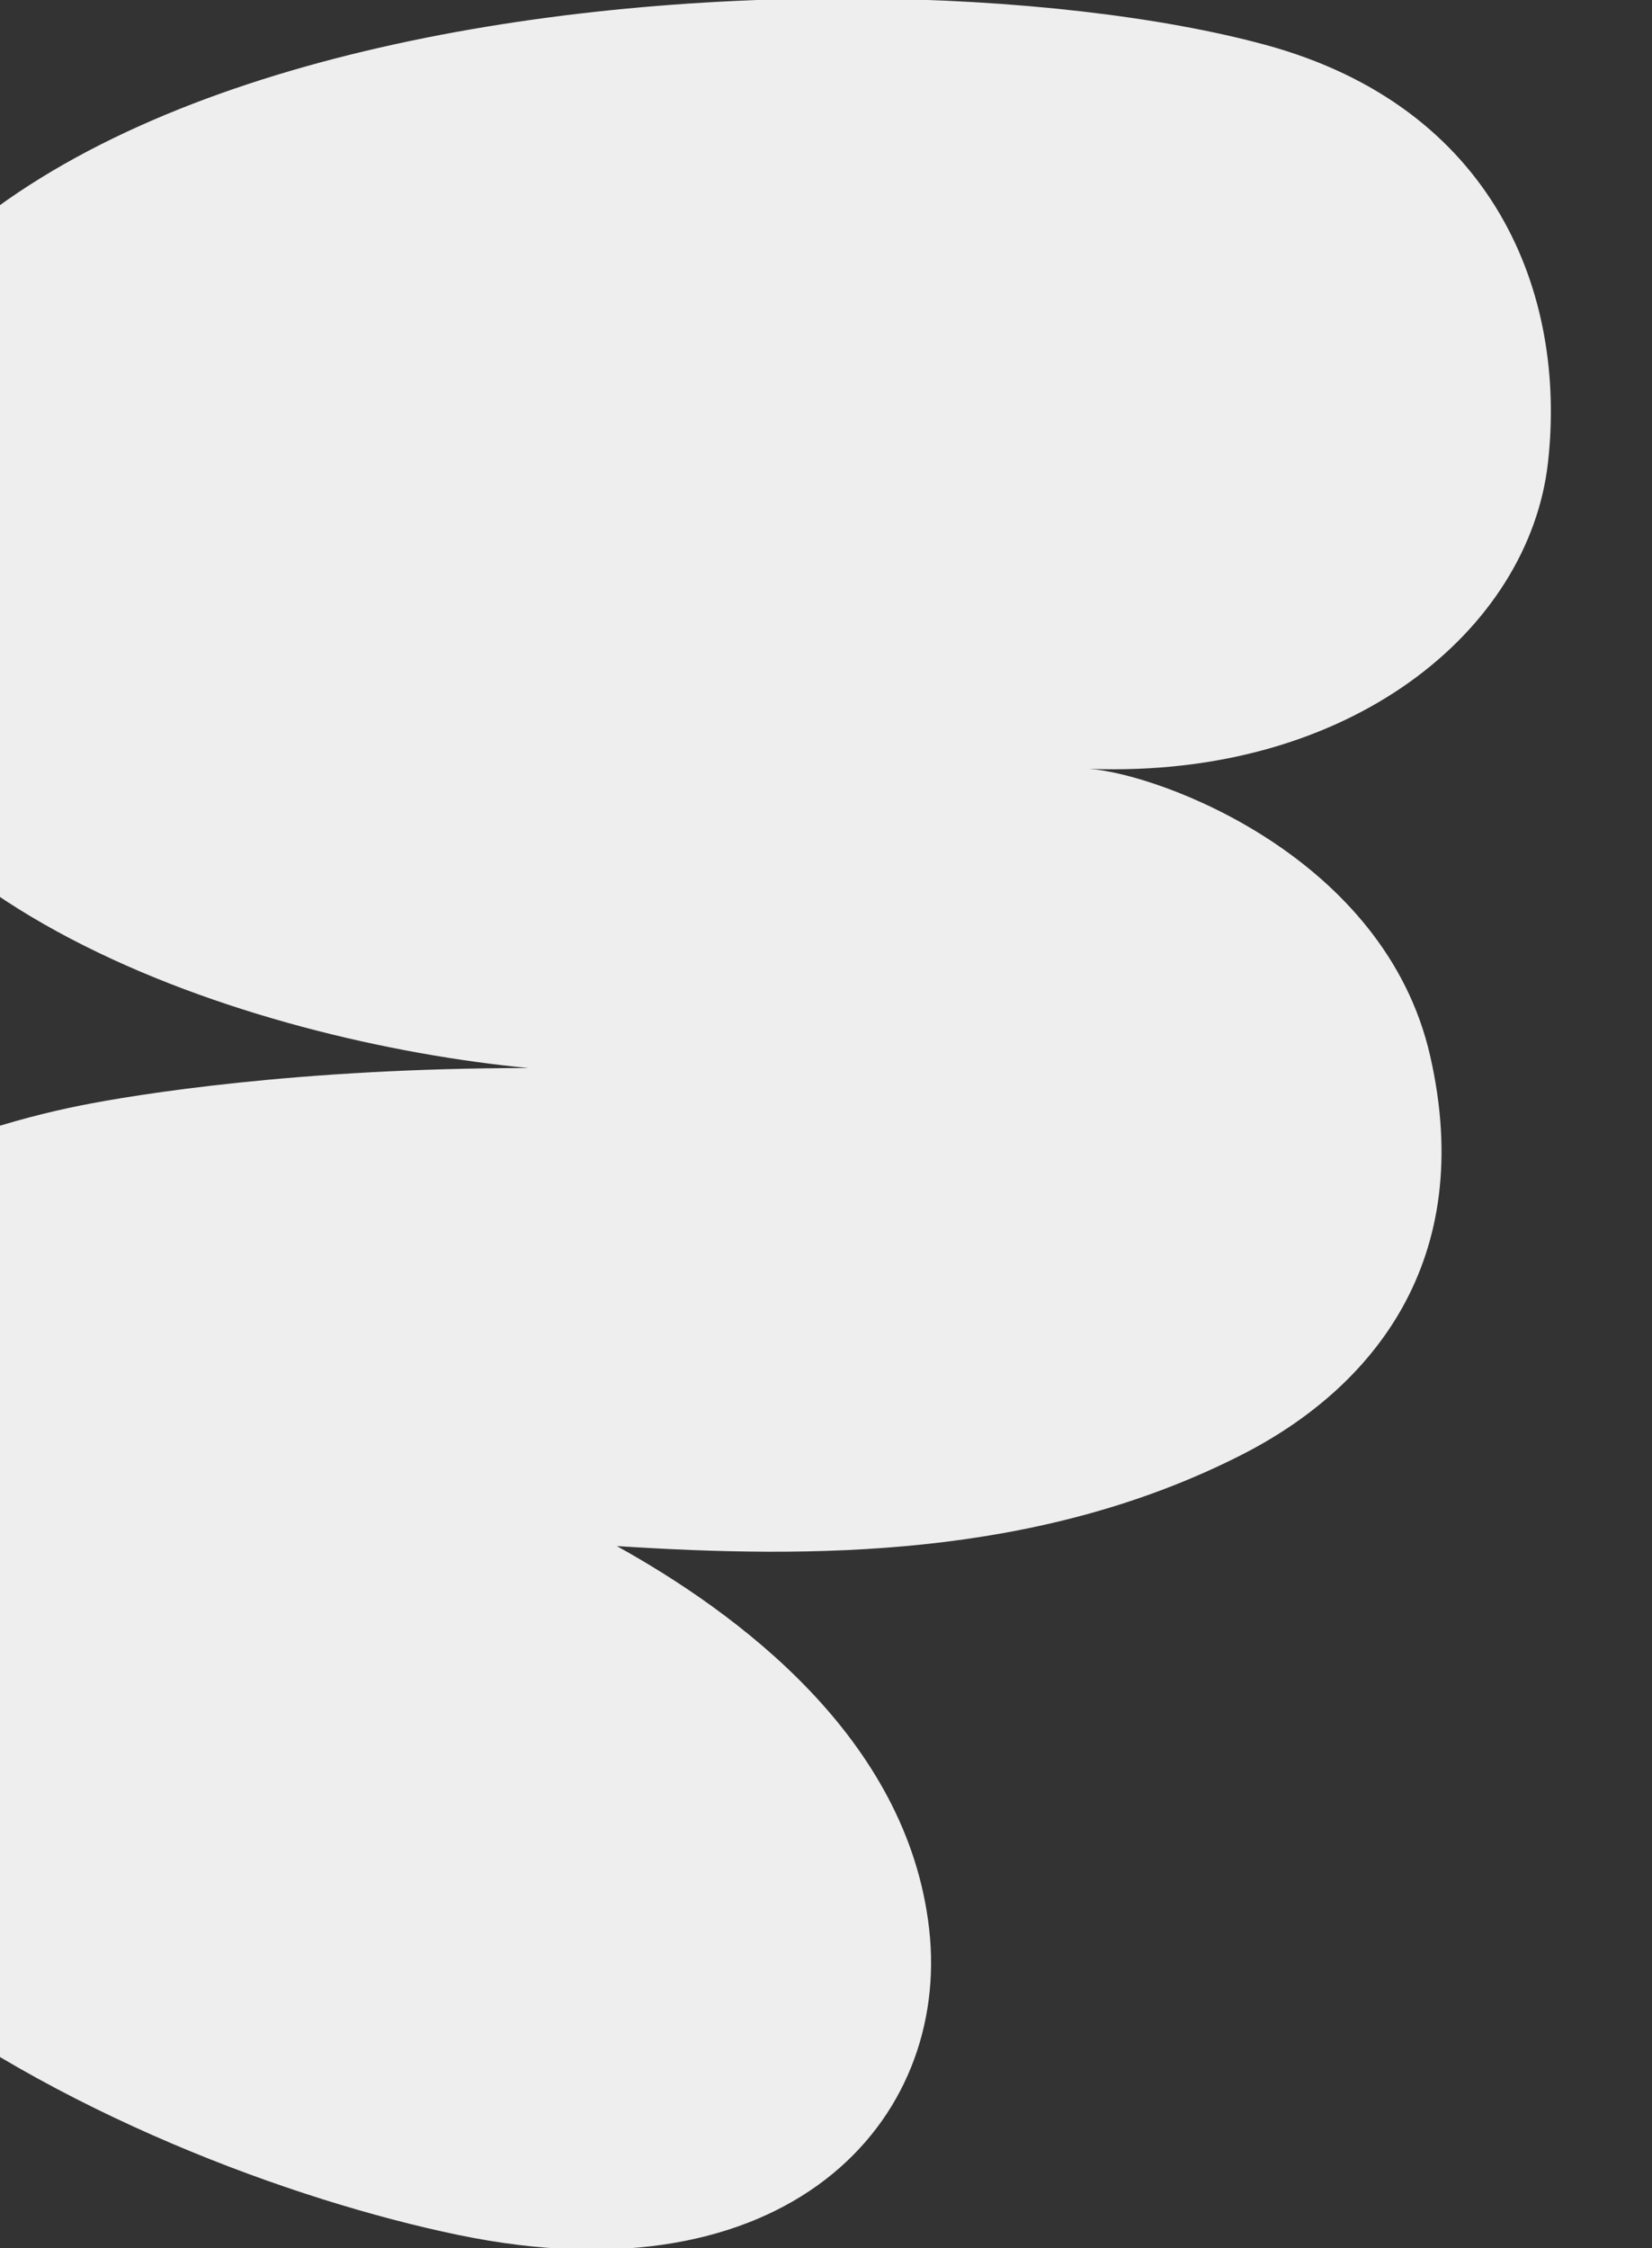 <svg xmlns="http://www.w3.org/2000/svg" xmlns:xlink="http://www.w3.org/1999/xlink" viewBox="0 0 294 400">
  <rect x="0" y="0" width="294" height="400" fill="#333333" stroke="none"/>
  <defs>
    <clipPath id="clip-path">
      <rect id="長方形_2212" data-name="長方形 2212" width="294" height="400" transform="translate(0 3376.596)" fill="#fff" stroke="#707070" stroke-width="1"/>
    </clipPath>
  </defs>
  <g id="shape_2" transform="translate(0 -3376.596)" clip-path="url(#clip-path)">
    <path id="Vector-1" d="M290.044,9.154c40.9,11.1,53.736,44.405,50.34,74.378-3.366,29.7-35.078,56.165-81.576,54.449,12.663.988,52.507,15.665,60.6,51.011,8.389,36.634-10.376,59.258-33.56,71.047-36.38,18.5-76.556,18.446-111.163,16.225,21.27,11.837,51.73,34.026,55.579,68.143s-25.169,66.607-83.9,54.4S-23.838,336.344,5.836,250.049c11.9-34.6,50.88-47.652,73.412-52.175,9.754-1.958,38.8-6.661,79.7-6.661-49.037-4.719-125.215-28.863-128.994-83.259C22.4-.837,216.862-10.709,290.044,9.154Z" transform="translate(-64.903 3375.406)" fill="#eee"/>
  </g>
</svg>
